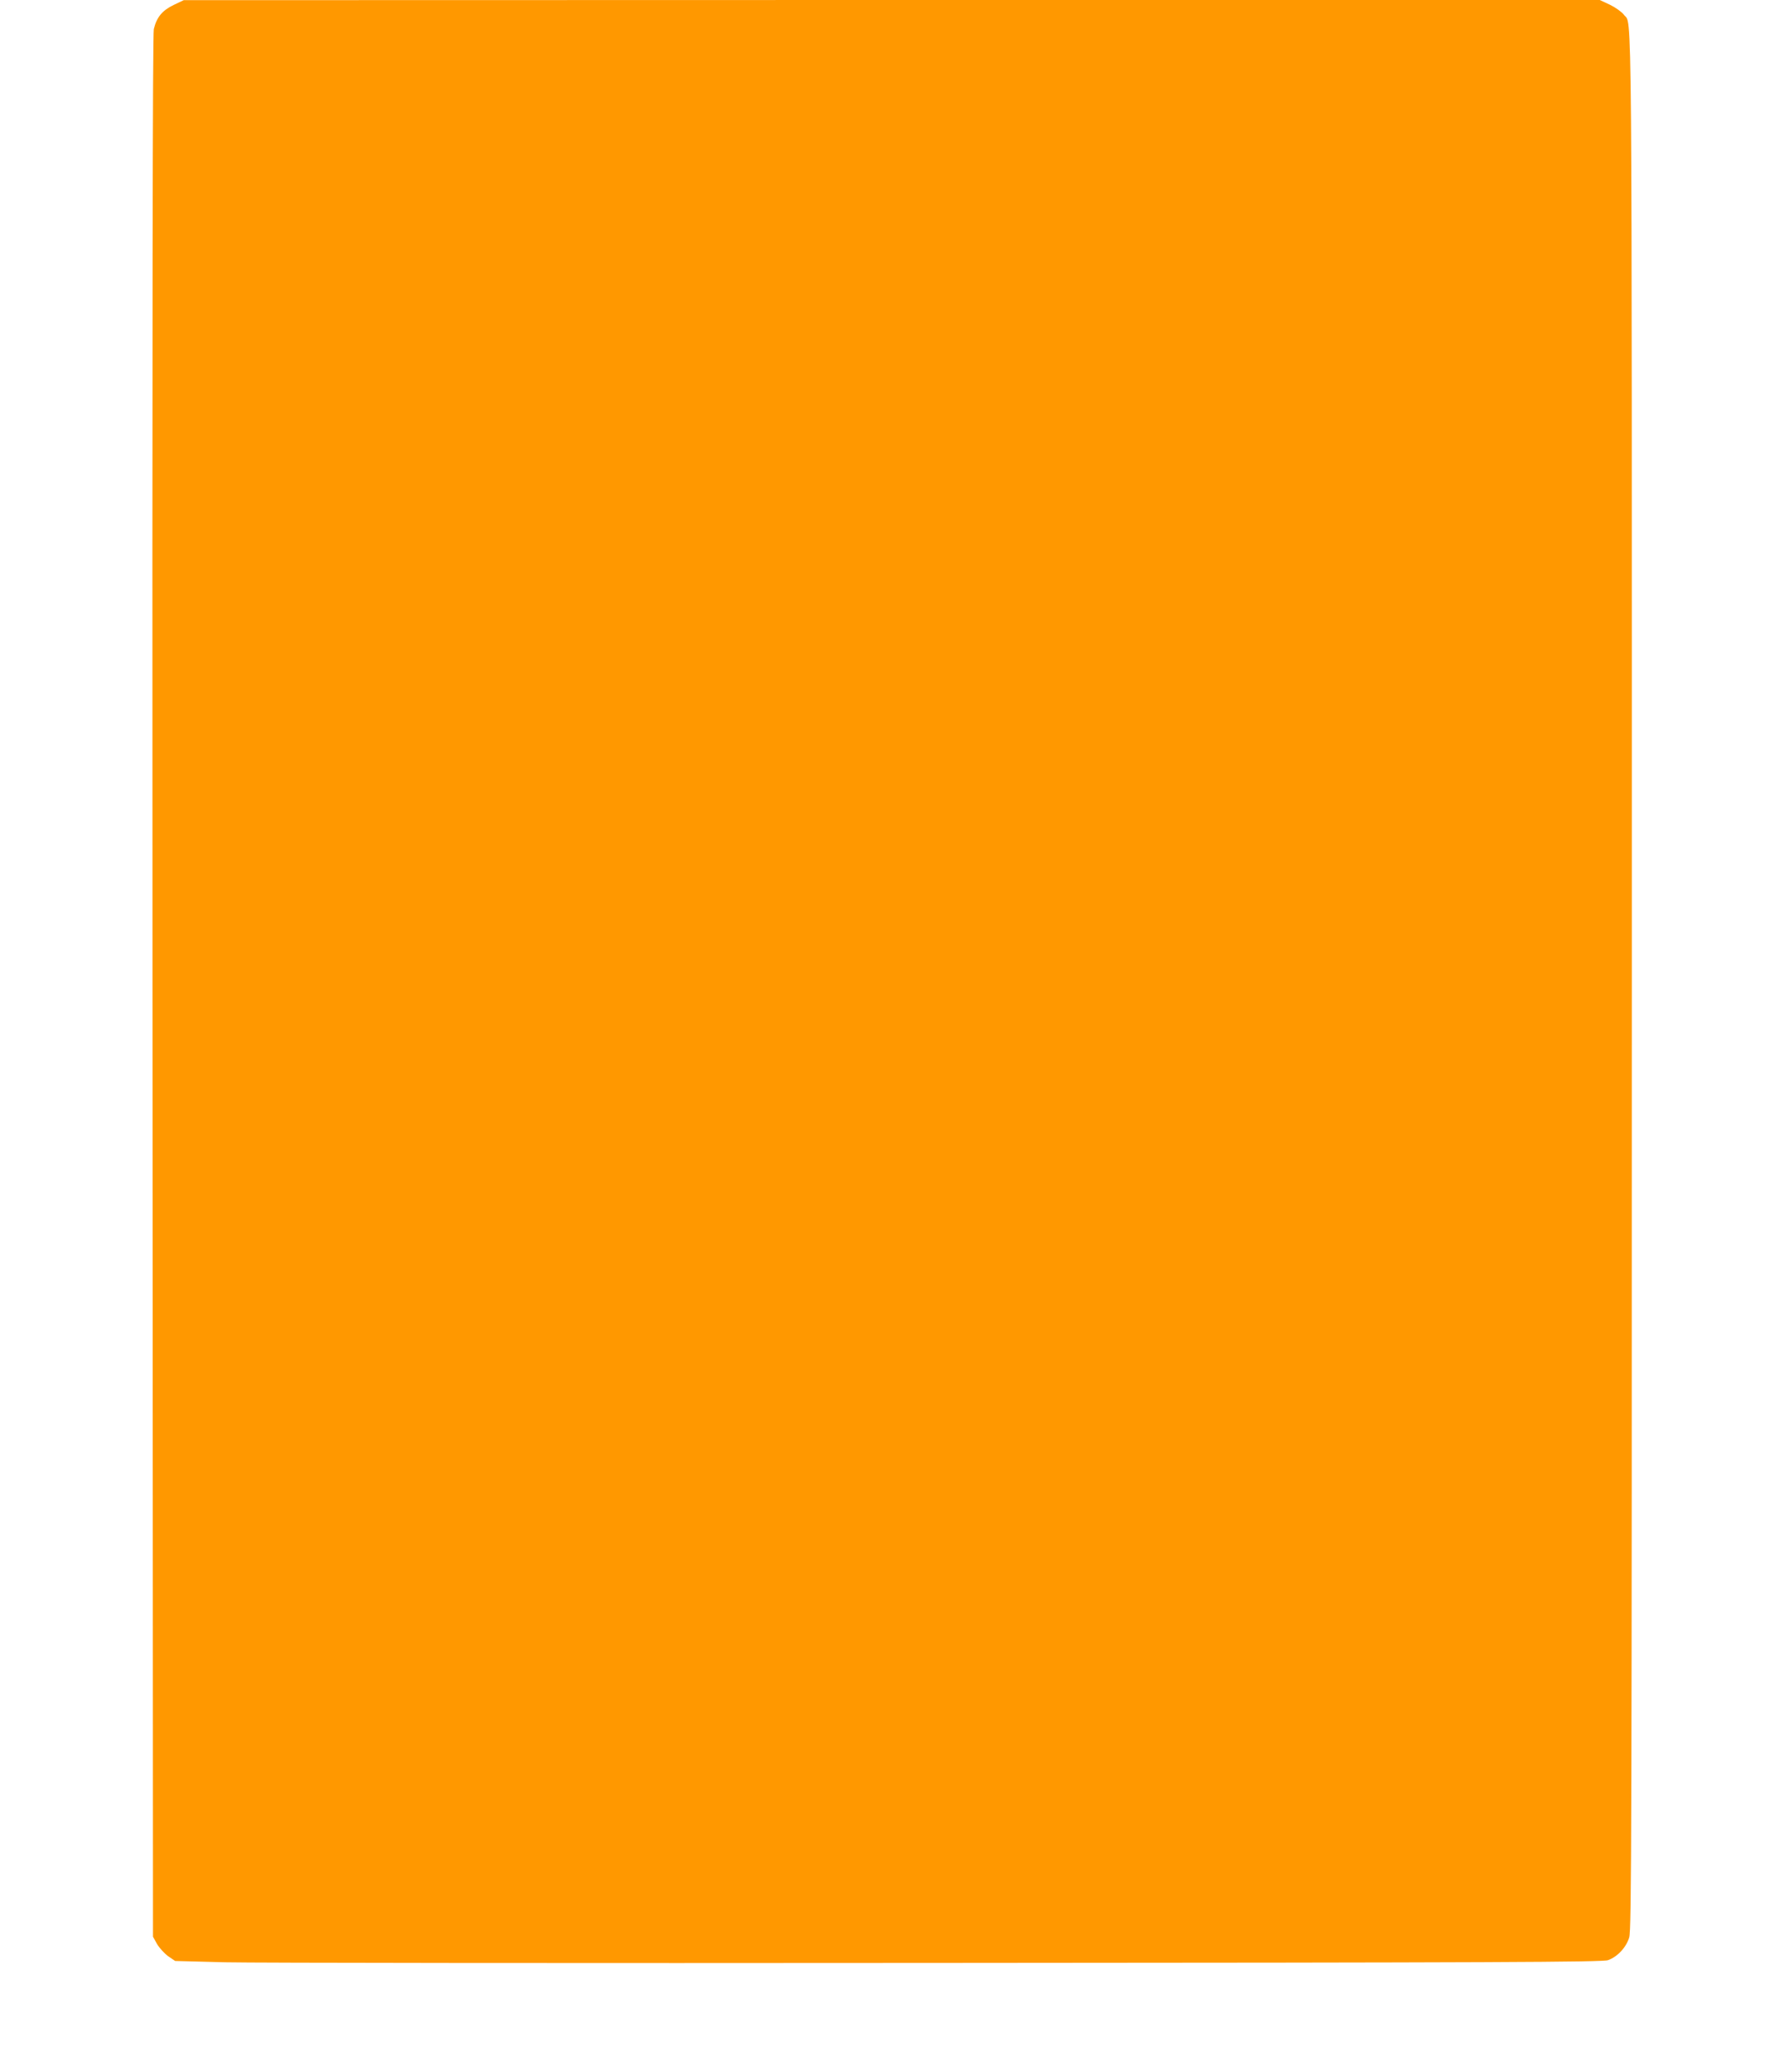 <?xml version="1.0" standalone="no"?>
<!DOCTYPE svg PUBLIC "-//W3C//DTD SVG 20010904//EN"
 "http://www.w3.org/TR/2001/REC-SVG-20010904/DTD/svg10.dtd">
<svg version="1.0" xmlns="http://www.w3.org/2000/svg"
 width="1102pt" height="1280pt" viewBox="0 0 1102 1280"
 preserveAspectRatio="xMidYMid meet">
<g transform="translate(0,1280) scale(0.1,-0.1)"
fill="#ff9800" stroke="none">
<path d="M1072 12769 c-70 -34 -104 -75 -122 -149 -7 -32 -10 -1714 -8 -5915
l3 -5870 25 -45 c14 -24 45 -58 68 -75 l44 -30 311 -8 c172 -4 2155 -6 4407
-4 3472 2 4101 5 4133 17 59 21 113 80 131 141 14 47 16 640 16 5904 0 6298 3
5900 -49 5974 -13 17 -49 43 -85 61 l-64 30 -4373 0 -4374 -1 -63 -30z"/>
</g>
</svg>
